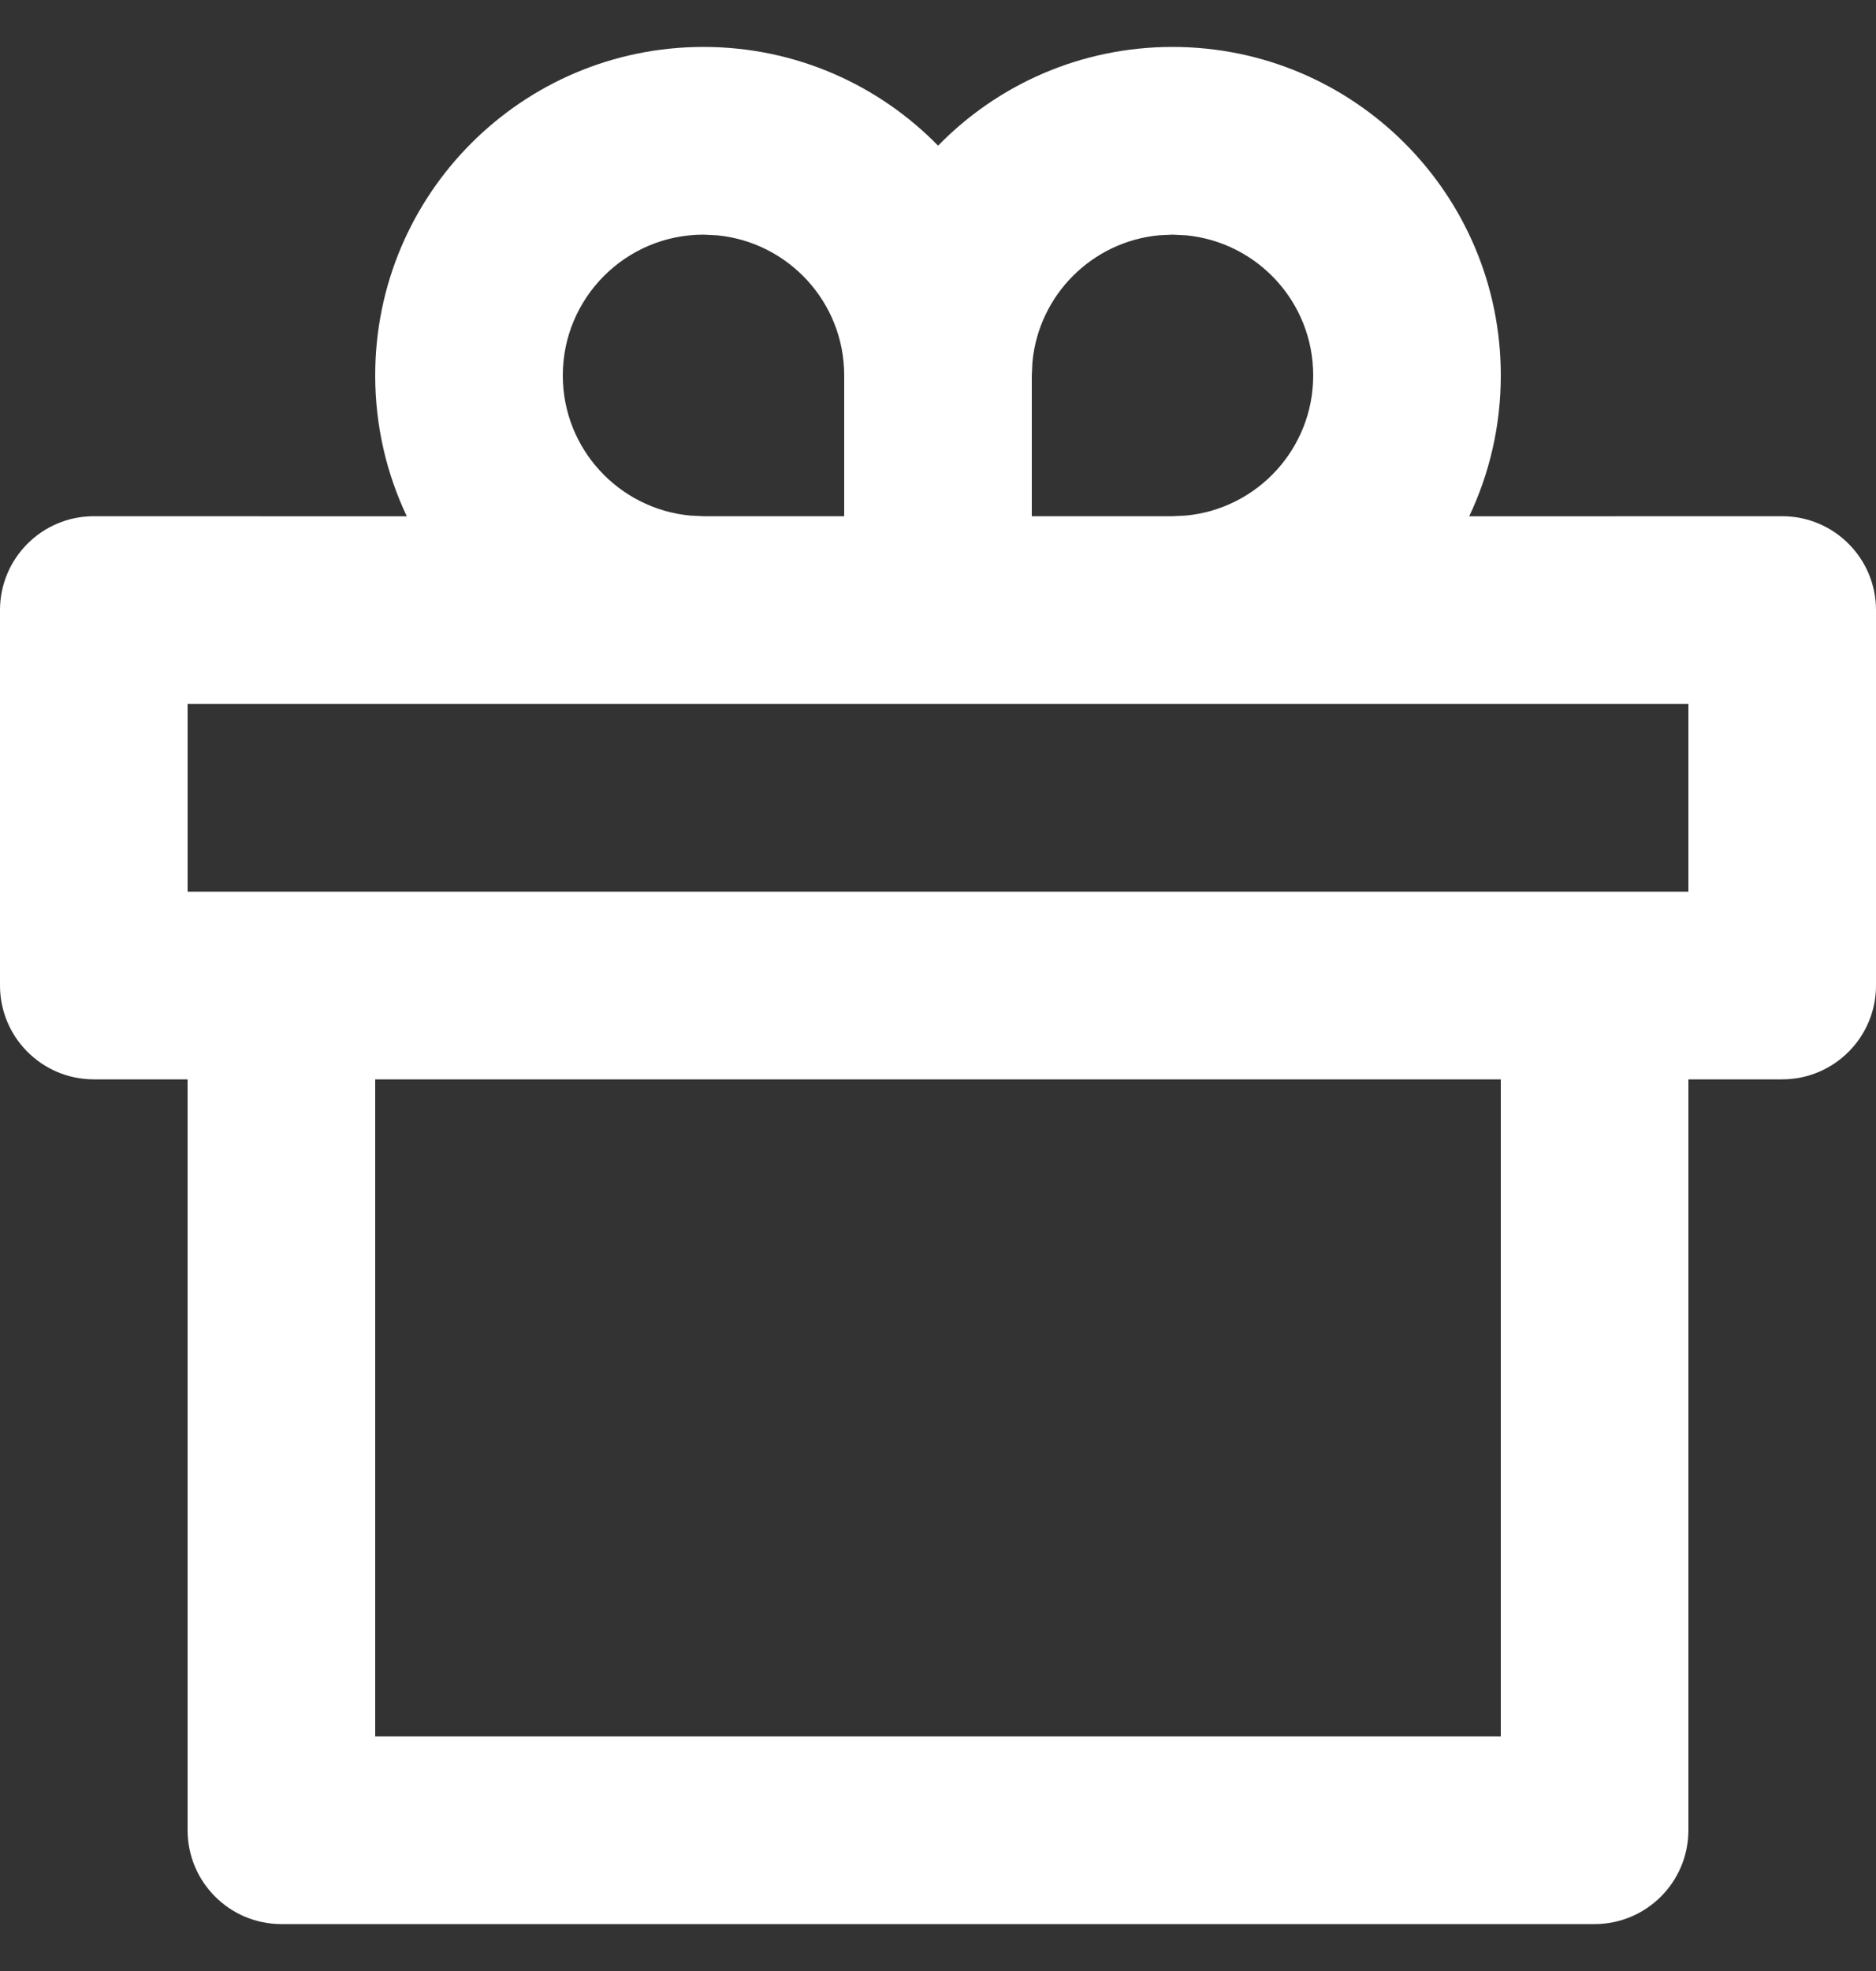 <svg width="20" height="21" viewBox="0 0 20 21" fill="none" xmlns="http://www.w3.org/2000/svg">
<rect x="0" y="0" width="20" height="21" fill="#333333" stroke="none"/>
<path d="M12.5 0.5C14.433 0.5 16 2.067 16 4C16 4.537 15.879 5.046 15.663 5.501L19 5.5C19.552 5.5 20 5.948 20 6.5V10.5C20 11.052 19.552 11.5 19 11.5H18V19.5C18 20.052 17.552 20.5 17 20.5H3C2.448 20.5 2 20.052 2 19.5V11.5H1C0.448 11.5 0 11.052 0 10.5V6.5C0 5.948 0.448 5.5 1 5.5L4.337 5.501C4.121 5.046 4 4.537 4 4C4 2.067 5.567 0.5 7.5 0.5C8.48 0.5 9.366 0.903 10.001 1.552C10.634 0.903 11.52 0.5 12.5 0.5ZM16 11.5H4V18.5H16V11.5ZM18 7.5H2V9.5H18V7.5ZM7.5 2.5C6.672 2.5 6 3.172 6 4C6 4.78 6.595 5.42 7.356 5.493L7.5 5.5H9V4C9 3.22 8.405 2.58 7.644 2.507L7.5 2.5ZM12.5 2.5L12.355 2.507C11.642 2.575 11.075 3.142 11.007 3.856L11 4V5.5H12.5L12.644 5.493C13.405 5.42 14 4.78 14 4C14 3.22 13.405 2.58 12.644 2.507L12.5 2.5Z" fill="white"/>
</svg>
